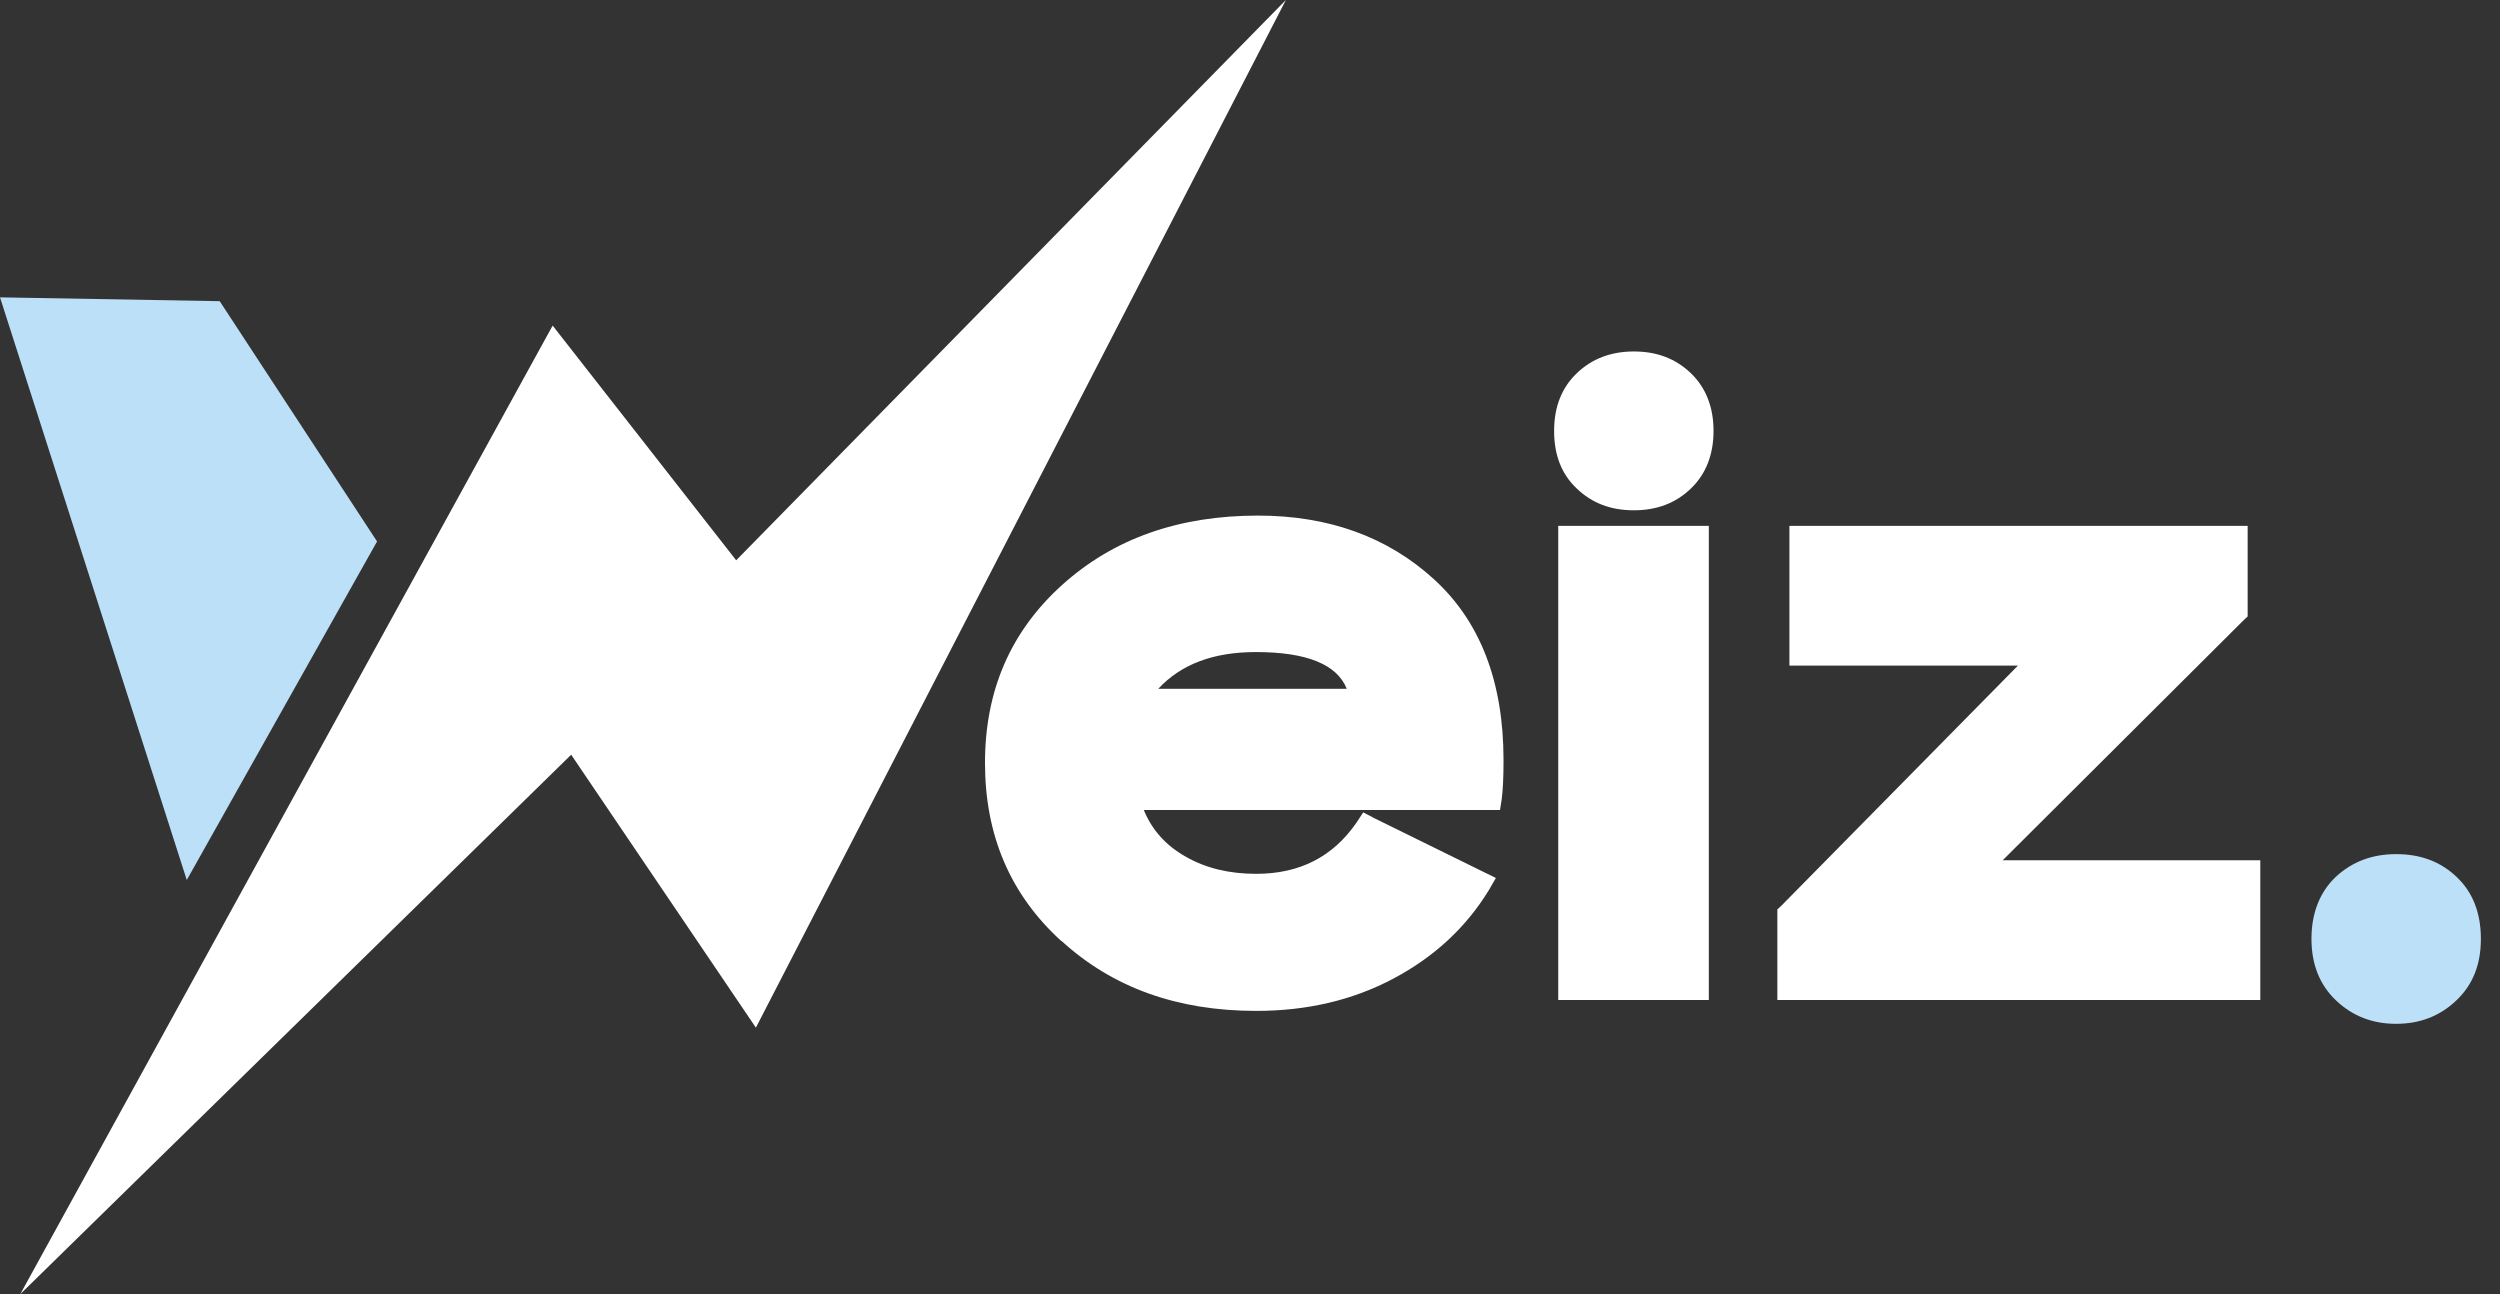 <?xml version="1.0" encoding="UTF-8"?> <svg xmlns="http://www.w3.org/2000/svg" xmlns:xlink="http://www.w3.org/1999/xlink" id="Layer_1" data-name="Layer 1" viewBox="0 0 85 44"><rect x="0" y="0" width="85" height="44" fill="#333333" stroke="none"/><defs><clipPath id="clippath"><rect width="85" height="44" style="fill: none; stroke-width: 0px;"></rect></clipPath></defs><g style="clip-path: url(#clippath);"><g><path d="M36.09,32c-1.74-1.58-2.6-3.6-2.6-6.06s.87-4.47,2.62-6.05c1.75-1.58,3.97-2.36,6.66-2.36,2.4,0,4.4.72,5.98,2.16,1.58,1.44,2.37,3.49,2.37,6.16,0,.56-.02.99-.06,1.31l-.06.38h-12.11c.27.67.75,1.21,1.43,1.59.68.39,1.48.58,2.39.58,1.48,0,2.61-.58,3.41-1.74l.23-.35.38.2,3.72,1.83.41.2-.23.4c-.78,1.28-1.86,2.28-3.25,3.02-1.39.74-2.95,1.1-4.67,1.1-2.68,0-4.88-.79-6.62-2.38h0ZM45.79,23.42c-.33-.83-1.36-1.25-3.09-1.25-1.44,0-2.54.41-3.32,1.25h6.41Z" style="fill: #fff; stroke-width: 0px;"></path><path d="M53.61,16.61c-.52-.49-.77-1.14-.77-1.96s.26-1.47.77-1.96c.51-.49,1.16-.74,1.94-.74s1.42.24,1.94.74c.51.49.77,1.15.77,1.96s-.26,1.47-.77,1.96c-.52.5-1.16.74-1.94.74s-1.42-.24-1.94-.74ZM52.98,17.88h5.12v16.12h-5.12v-16.12Z" style="fill: #fff; stroke-width: 0px;"></path><path d="M60.85,17.88h15.57v3.08l-.12.11-8.21,8.18h8.76v4.75h-16.42v-3.08l.12-.11,8.06-8.18h-7.77v-4.75h0Z" style="fill: #fff; stroke-width: 0px;"></path><path d="M79.42,29.81c.55-.51,1.23-.77,2.05-.77s1.5.25,2.05.77.83,1.22.83,2.11-.28,1.57-.84,2.1-1.24.79-2.04.79-1.48-.26-2.04-.79-.84-1.23-.84-2.1.28-1.59.83-2.11h0Z" style="fill: #bce0f7; stroke-width: 0px;"></path><path d="M7.47,10.24l-7.47-.13,6.35,19.81,6.47-11.51s-5.35-8.17-5.35-8.17Z" style="fill: #bce0f7; stroke-width: 0px;"></path><path d="M43.72,0l-18.02,34.94-6.28-9.28L.69,44,18.79,11.07l6.24,7.98L43.72,0Z" style="fill: #fff; stroke-width: 0px;"></path></g></g></svg> 